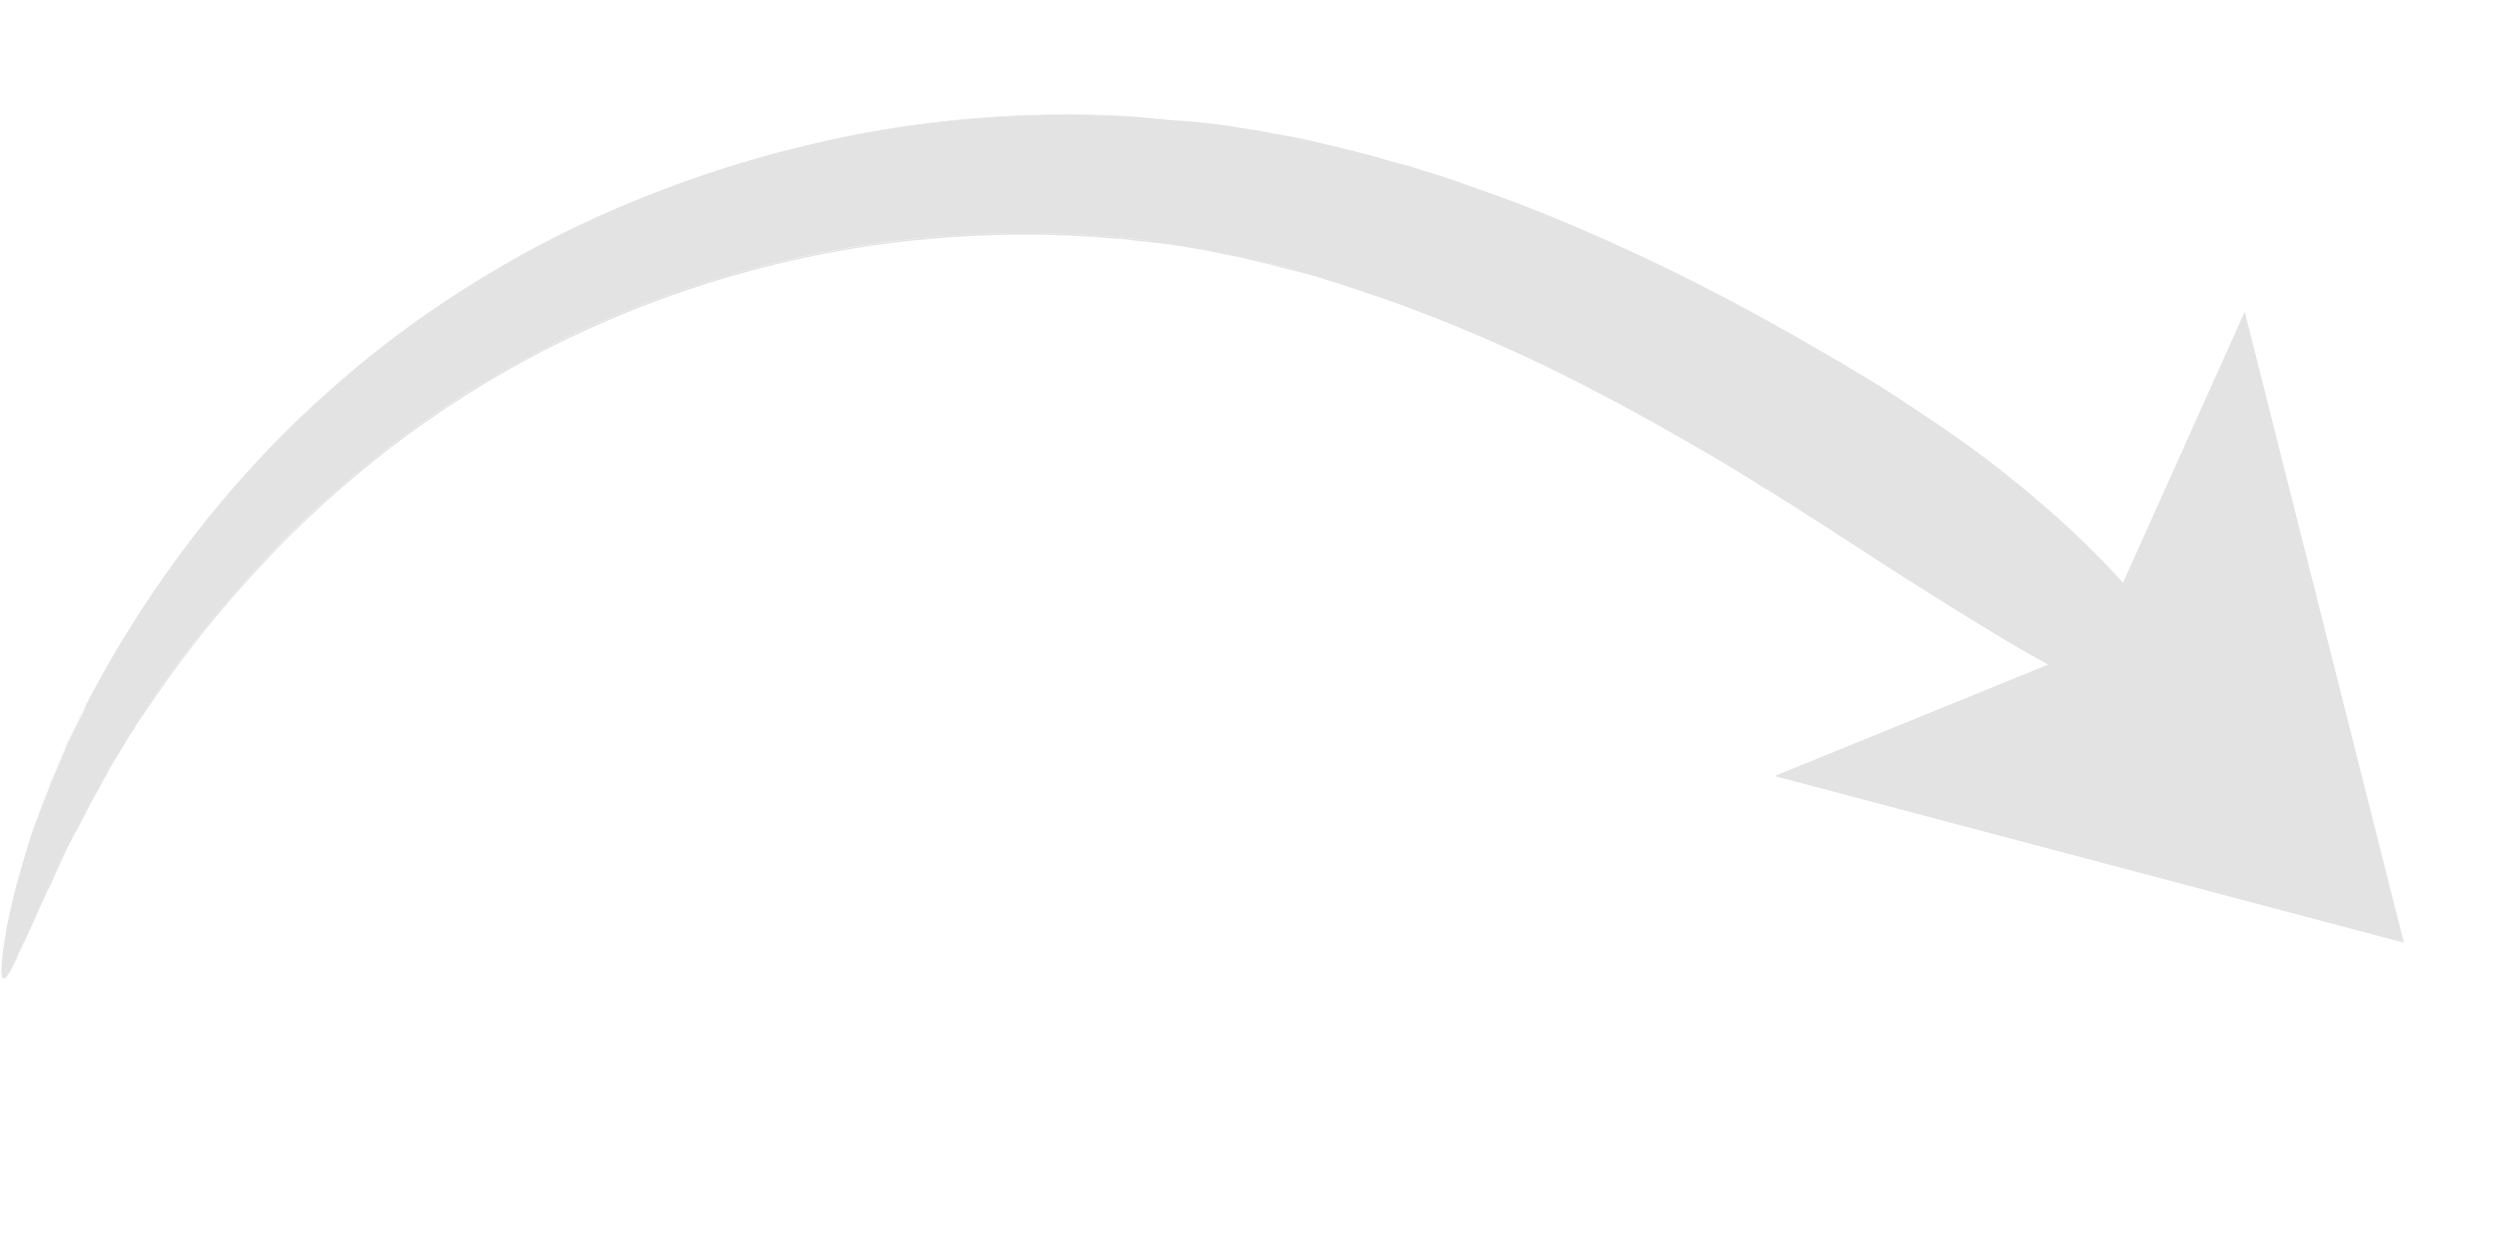 <svg xmlns="http://www.w3.org/2000/svg" width="92" height="46" viewBox="0 0 92 46" fill="none"><path d="M88.463 34.691L65.303 28.558L77.085 23.758L82.606 11.473L88.463 34.691Z" fill="#E3E3E3"></path><path d="M80.416 25.977C80.897 25.434 80.164 23.858 78.46 21.852C76.756 19.846 74.041 17.424 70.706 15.243C70.49 15.104 70.22 14.941 69.897 14.734C69.573 14.526 69.195 14.294 68.764 14.017C68.334 13.741 67.846 13.458 67.305 13.131C66.762 12.823 66.167 12.472 65.533 12.116C64.247 11.402 62.778 10.611 61.099 9.797C59.421 8.984 57.57 8.171 55.523 7.395C55.265 7.29 55.006 7.205 54.748 7.1C54.489 7.015 54.231 6.911 53.953 6.823C53.417 6.631 52.879 6.458 52.322 6.283C52.043 6.196 51.765 6.109 51.484 6.04C51.206 5.953 50.925 5.884 50.628 5.795C50.347 5.726 50.048 5.656 49.769 5.568C49.619 5.533 49.47 5.498 49.339 5.464C49.189 5.429 49.039 5.394 48.89 5.358C48.59 5.288 48.291 5.217 47.991 5.147C47.692 5.076 47.39 5.025 47.089 4.973C46.487 4.851 45.863 4.765 45.241 4.66C44.921 4.606 44.617 4.574 44.295 4.539C43.972 4.504 43.671 4.453 43.346 4.437C43.023 4.403 42.699 4.387 42.376 4.352C42.054 4.318 41.731 4.283 41.404 4.286C38.81 4.142 36.149 4.26 33.499 4.628C30.849 4.996 28.228 5.636 25.717 6.498C23.207 7.361 20.785 8.464 18.535 9.758C16.304 11.054 14.245 12.541 12.402 14.147C10.56 15.753 8.959 17.443 7.585 19.157C6.211 20.871 5.067 22.591 4.103 24.234C3.867 24.65 3.651 25.049 3.436 25.448C3.318 25.647 3.22 25.847 3.141 26.05C3.061 26.253 2.946 26.432 2.848 26.633C2.752 26.814 2.653 27.015 2.576 27.198C2.48 27.38 2.4 27.583 2.323 27.766C2.169 28.134 2.014 28.501 1.861 28.849C1.728 29.199 1.594 29.55 1.463 29.881C1.406 30.048 1.35 30.215 1.275 30.379C1.248 30.453 1.219 30.546 1.192 30.62C1.164 30.694 1.135 30.786 1.108 30.86C1.017 31.177 0.927 31.474 0.838 31.772C0.783 31.919 0.75 32.05 0.715 32.2C0.688 32.274 0.682 32.331 0.655 32.404C0.627 32.478 0.621 32.535 0.594 32.609C0.461 33.132 0.353 33.6 0.271 34.014C0.265 34.071 0.242 34.107 0.235 34.163C0.229 34.22 0.225 34.258 0.219 34.315C0.209 34.41 0.199 34.505 0.17 34.598C0.151 34.769 0.114 34.937 0.098 35.089C0.037 35.658 0.04 35.985 0.116 35.993C0.209 36.022 0.372 35.752 0.621 35.222C0.673 35.093 0.746 34.948 0.821 34.783C0.851 34.69 0.897 34.618 0.926 34.526C0.949 34.49 0.955 34.433 0.978 34.397C1.003 34.342 1.026 34.306 1.051 34.251C1.227 33.867 1.406 33.445 1.611 32.968C1.636 32.913 1.663 32.839 1.689 32.784C1.714 32.729 1.741 32.655 1.785 32.602C1.837 32.474 1.908 32.347 1.96 32.218C2.086 31.944 2.211 31.669 2.356 31.397C2.383 31.323 2.429 31.252 2.456 31.178C2.502 31.106 2.529 31.032 2.575 30.96C2.648 30.814 2.722 30.669 2.816 30.506C2.983 30.198 3.132 29.887 3.301 29.56C3.49 29.235 3.678 28.91 3.85 28.564C3.944 28.401 4.04 28.219 4.134 28.057C4.231 27.875 4.344 27.715 4.459 27.535C4.574 27.355 4.671 27.174 4.786 26.994C4.901 26.815 4.997 26.633 5.131 26.456C5.381 26.099 5.613 25.721 5.863 25.363C6.905 23.882 8.104 22.361 9.515 20.842C10.906 19.322 12.505 17.843 14.303 16.462C16.083 15.079 18.059 13.833 20.171 12.755C22.283 11.676 24.547 10.787 26.865 10.115C29.182 9.442 31.593 8.972 33.997 8.75C36.401 8.528 38.782 8.515 41.101 8.725C41.387 8.737 41.67 8.787 41.955 8.817C42.239 8.848 42.522 8.897 42.806 8.928C43.091 8.958 43.373 9.008 43.656 9.057C43.939 9.107 44.223 9.137 44.485 9.204C45.048 9.322 45.594 9.419 46.136 9.554C46.398 9.62 46.68 9.67 46.942 9.736C47.203 9.803 47.484 9.871 47.743 9.957C47.874 9.99 48.005 10.023 48.136 10.056C48.267 10.09 48.395 10.142 48.526 10.175C48.788 10.242 49.047 10.327 49.307 10.412C49.566 10.498 49.826 10.583 50.066 10.667C50.326 10.752 50.566 10.835 50.826 10.921C51.326 11.09 51.805 11.275 52.284 11.461C52.525 11.545 52.763 11.647 53.004 11.73C53.242 11.833 53.464 11.914 53.702 12.017C57.396 13.545 60.511 15.281 62.931 16.692C63.526 17.044 64.084 17.392 64.589 17.695C65.091 18.018 65.56 18.299 65.955 18.552C66.369 18.808 66.728 19.038 67.033 19.244C67.337 19.449 67.588 19.61 67.787 19.727C70.943 21.794 73.837 23.62 76.088 24.822C78.324 25.983 79.933 26.54 80.416 25.977Z" fill="#E3E3E3"></path><path d="M43.611 4.466C43.517 4.455 43.441 4.447 43.346 4.437C43.023 4.402 42.699 4.387 42.376 4.352C42.338 4.348 42.281 4.342 42.243 4.338C41.978 4.309 41.691 4.298 41.423 4.288C38.81 4.142 36.149 4.26 33.518 4.63C30.868 4.998 28.268 5.621 25.736 6.5C23.226 7.363 20.823 8.468 18.554 9.76C16.386 11.005 14.326 12.492 12.421 14.149C10.684 15.671 9.064 17.358 7.604 19.159C6.341 20.732 5.159 22.447 4.122 24.236C3.982 24.471 3.858 24.726 3.718 24.96L3.436 25.448C3.362 25.594 3.291 25.721 3.218 25.866C3.193 25.921 3.166 25.995 3.122 26.048C3.048 26.194 2.975 26.339 2.904 26.466L2.829 26.631L2.728 26.85C2.678 26.96 2.607 27.087 2.557 27.197C2.505 27.325 2.453 27.454 2.381 27.581C2.356 27.636 2.329 27.709 2.304 27.764L1.842 28.847C1.74 29.086 1.655 29.345 1.573 29.567C1.542 29.678 1.494 29.769 1.463 29.881L1.275 30.379C1.248 30.453 1.219 30.546 1.192 30.62C1.166 30.674 1.16 30.731 1.135 30.786C1.133 30.805 1.11 30.841 1.108 30.86C1.017 31.177 0.927 31.474 0.838 31.772L0.715 32.2L0.654 32.404C0.648 32.461 0.623 32.516 0.615 32.592L0.613 32.611C0.48 33.134 0.37 33.621 0.29 34.016L0.285 34.054C0.281 34.092 0.277 34.13 0.254 34.166L0.25 34.203C0.246 34.241 0.242 34.279 0.238 34.317C0.23 34.393 0.22 34.488 0.193 34.562L0.188 34.6C0.17 34.771 0.133 34.939 0.117 35.091C0.086 35.376 0.062 35.603 0.064 35.757C0.067 35.911 0.097 35.991 0.133 36.014C0.171 36.018 0.234 35.967 0.324 35.843C0.414 35.718 0.512 35.517 0.636 35.262C0.688 35.133 0.761 34.988 0.836 34.823L0.84 34.785L0.941 34.566C0.964 34.53 0.968 34.492 0.989 34.475L0.993 34.437L1.066 34.291C1.24 33.926 1.421 33.485 1.645 33.01C1.67 32.955 1.697 32.881 1.722 32.826L1.819 32.645C1.89 32.518 1.942 32.389 1.994 32.26L2.421 31.327C2.444 31.291 2.448 31.253 2.471 31.218C2.517 31.146 2.544 31.072 2.59 31L2.663 30.854C2.713 30.745 2.762 30.654 2.831 30.546C2.902 30.419 2.952 30.31 3.023 30.183C3.12 30.001 3.218 29.801 3.316 29.6C3.433 29.402 3.532 29.201 3.649 29.003L3.865 28.604C3.909 28.551 3.936 28.477 3.961 28.422C4.03 28.314 4.08 28.204 4.149 28.097C4.22 27.97 4.311 27.845 4.382 27.719L4.453 27.592L4.78 27.051C4.824 26.998 4.849 26.944 4.893 26.891C4.964 26.764 5.035 26.637 5.125 26.513C5.283 26.299 5.423 26.065 5.58 25.851L5.876 25.422C7.01 23.798 8.247 22.28 9.528 20.901C11.005 19.294 12.62 17.836 14.316 16.521C16.157 15.107 18.133 13.86 20.184 12.814C22.315 11.737 24.56 10.846 26.877 10.174C29.195 9.501 31.606 9.031 34.01 8.809C36.376 8.583 38.776 8.572 41.114 8.784C41.362 8.792 41.607 8.837 41.835 8.862C41.873 8.866 41.929 8.872 41.967 8.876C42.138 8.894 42.309 8.913 42.48 8.931L42.821 8.968C43.03 8.99 43.237 9.031 43.445 9.054C43.521 9.062 43.597 9.07 43.69 9.099C43.785 9.11 43.897 9.141 43.992 9.151C44.162 9.169 44.35 9.209 44.519 9.246C44.668 9.281 44.82 9.297 44.951 9.331C45.345 9.411 45.759 9.494 46.151 9.594C46.244 9.623 46.358 9.635 46.45 9.664C46.619 9.702 46.788 9.739 46.955 9.795L47.235 9.864C47.404 9.901 47.59 9.959 47.758 9.997C47.796 10.001 47.851 10.026 47.908 10.032C47.982 10.059 48.077 10.069 48.151 10.096C48.224 10.123 48.317 10.153 48.393 10.161C48.45 10.167 48.505 10.192 48.541 10.215C48.8 10.3 49.062 10.367 49.322 10.452L49.562 10.536C49.729 10.592 49.914 10.65 50.081 10.707L50.136 10.732C50.358 10.813 50.6 10.877 50.822 10.959C50.896 10.986 50.988 11.015 51.062 11.042C51.469 11.182 51.894 11.343 52.299 11.501L52.373 11.528C52.594 11.61 52.797 11.689 52.999 11.768C53.09 11.816 53.202 11.848 53.312 11.898C53.441 11.95 53.569 12.002 53.698 12.055C55.389 12.754 57.052 13.528 58.796 14.444C60.105 15.122 61.408 15.857 62.908 16.728C63.36 16.988 63.774 17.243 64.188 17.499C64.314 17.57 64.439 17.66 64.566 17.731C64.726 17.844 64.889 17.939 65.052 18.033C65.377 18.221 65.662 18.425 65.951 18.59L65.987 18.613C66.382 18.867 66.722 19.095 67.029 19.281C67.316 19.466 67.567 19.627 67.764 19.763L67.783 19.765C69.521 20.912 70.996 21.838 72.273 22.627C73.767 23.555 75.013 24.284 76.085 24.84C77.266 25.466 78.199 25.893 78.908 26.084C79.279 26.201 79.6 26.254 79.85 26.243C80.101 26.231 80.301 26.157 80.429 26.036C80.909 25.493 80.158 23.915 78.473 21.911C77.586 20.875 76.459 19.756 75.211 18.682C73.824 17.477 72.313 16.356 70.718 15.302C70.556 15.207 70.378 15.073 70.163 14.935C70.091 14.889 70 14.841 69.93 14.776C69.588 14.566 69.174 14.311 68.798 14.059C68.475 13.852 68.133 13.642 67.753 13.429C67.607 13.356 67.482 13.265 67.339 13.173C67.231 13.104 67.121 13.054 67.013 12.985C66.562 12.725 66.074 12.443 65.567 12.158C64.008 11.3 62.554 10.549 61.133 9.839C59.235 8.926 57.401 8.134 55.556 7.437C55.409 7.382 55.261 7.328 55.113 7.274L54.799 7.163C54.67 7.111 54.539 7.078 54.411 7.026C54.282 6.974 54.151 6.94 54.022 6.888C53.56 6.723 53.077 6.576 52.594 6.428C52.52 6.401 52.465 6.376 52.389 6.367C52.13 6.282 51.851 6.195 51.59 6.128L51.552 6.124C51.273 6.037 50.993 5.968 50.695 5.879C50.415 5.81 50.117 5.721 49.837 5.652C49.687 5.617 49.537 5.582 49.407 5.548C49.314 5.519 49.219 5.509 49.126 5.48C49.069 5.474 49.014 5.449 48.976 5.445L48.078 5.233C47.89 5.194 47.683 5.152 47.477 5.111C47.382 5.101 47.27 5.069 47.156 5.057C46.688 4.949 46.197 4.877 45.743 4.81C45.611 4.795 45.461 4.76 45.309 4.744C45.102 4.702 44.894 4.68 44.685 4.658C44.571 4.645 44.457 4.633 44.362 4.623C44.286 4.615 44.192 4.605 44.097 4.594C43.896 4.496 43.763 4.482 43.611 4.466ZM0.158 35.959C0.065 35.93 0.06 35.622 0.121 35.053C0.137 34.901 0.153 34.75 0.193 34.562L0.197 34.524C0.205 34.448 0.213 34.372 0.242 34.279C0.246 34.241 0.25 34.203 0.254 34.166L0.258 34.128C0.262 34.09 0.267 34.052 0.29 34.016L0.294 33.978C0.376 33.565 0.482 33.115 0.615 32.592L0.619 32.554C0.644 32.499 0.65 32.442 0.659 32.367L0.719 32.162L0.842 31.734C0.931 31.436 1.021 31.139 1.112 30.822C1.114 30.803 1.137 30.767 1.139 30.748C1.164 30.694 1.17 30.637 1.196 30.582C1.223 30.508 1.25 30.434 1.279 30.341L1.467 29.843C1.496 29.75 1.546 29.64 1.577 29.529C1.661 29.288 1.763 29.05 1.846 28.809L2.308 27.726C2.333 27.671 2.36 27.598 2.385 27.543C2.438 27.414 2.49 27.285 2.561 27.159C2.611 27.049 2.682 26.922 2.733 26.812L2.833 26.593L2.908 26.428C2.981 26.282 3.053 26.156 3.126 26.01C3.151 25.955 3.178 25.881 3.222 25.828C3.295 25.683 3.366 25.556 3.44 25.41L3.722 24.922C3.844 24.686 3.984 24.452 4.126 24.198C5.163 22.41 6.343 20.713 7.608 19.121C9.07 17.302 10.69 15.614 12.425 14.111C14.312 12.452 16.388 10.986 18.556 9.741C20.808 8.428 23.226 7.363 25.736 6.5C28.266 5.64 30.87 4.979 33.52 4.611C36.151 4.241 38.812 4.123 41.425 4.269C41.693 4.279 41.976 4.328 42.243 4.338C42.281 4.342 42.338 4.348 42.376 4.352C42.699 4.387 43.023 4.402 43.346 4.437C43.574 4.462 43.822 4.469 44.05 4.494C44.145 4.504 44.221 4.512 44.316 4.522C44.429 4.534 44.543 4.546 44.638 4.557C44.847 4.579 45.056 4.601 45.262 4.643C45.414 4.659 45.545 4.692 45.697 4.709C46.169 4.779 46.658 4.869 47.109 4.956C47.223 4.968 47.316 4.998 47.43 5.01C47.618 5.049 47.824 5.091 48.031 5.132L48.929 5.344C48.986 5.35 49.041 5.375 49.079 5.379C49.174 5.389 49.267 5.418 49.36 5.447C49.51 5.483 49.659 5.518 49.79 5.551C50.09 5.622 50.368 5.709 50.649 5.778C50.927 5.865 51.227 5.936 51.505 6.023L51.543 6.027C51.805 6.094 52.083 6.181 52.343 6.266C52.416 6.294 52.471 6.319 52.547 6.327C53.011 6.473 53.514 6.622 53.974 6.806C54.102 6.858 54.233 6.892 54.362 6.944C54.491 6.996 54.621 7.029 54.75 7.081L55.065 7.192C55.212 7.246 55.379 7.303 55.527 7.357C57.371 8.054 59.186 8.844 61.103 9.759C62.526 10.45 63.981 11.201 65.537 12.078C66.063 12.365 66.532 12.645 66.984 12.905C67.091 12.974 67.201 13.024 67.309 13.093C67.453 13.185 67.598 13.259 67.725 13.33C68.103 13.562 68.445 13.772 68.77 13.96C69.168 14.195 69.562 14.448 69.903 14.677C69.993 14.725 70.063 14.79 70.135 14.836C70.35 14.974 70.549 15.092 70.691 15.203C72.288 16.238 73.796 17.379 75.183 18.583C76.431 19.657 77.558 20.776 78.445 21.812C79.281 22.785 79.912 23.697 80.257 24.425C80.601 25.152 80.661 25.658 80.42 25.939C80.309 26.081 80.109 26.155 79.86 26.148C79.61 26.159 79.289 26.106 78.918 25.989C78.211 25.779 77.276 25.371 76.096 24.746C75.025 24.17 73.796 23.462 72.284 22.532C71.006 21.743 69.534 20.798 67.793 19.671L67.772 19.688C67.573 19.57 67.341 19.411 67.037 19.206C66.733 19 66.39 18.791 65.995 18.537L65.959 18.514C65.691 18.332 65.385 18.145 65.06 17.957C64.897 17.863 64.753 17.77 64.574 17.655C64.447 17.584 64.322 17.494 64.196 17.423C63.78 17.186 63.366 16.931 62.916 16.652C61.418 15.762 60.094 15.044 58.785 14.366C57.039 13.469 55.378 12.676 53.687 11.976C53.559 11.924 53.43 11.872 53.282 11.818C53.191 11.77 53.08 11.739 52.97 11.688C52.767 11.609 52.545 11.528 52.343 11.448L52.269 11.421C51.864 11.263 51.438 11.121 51.032 10.962C50.959 10.935 50.866 10.906 50.792 10.879C50.57 10.797 50.33 10.714 50.106 10.652L50.07 10.629C49.904 10.572 49.737 10.516 49.551 10.458L49.311 10.374C49.051 10.289 48.79 10.223 48.53 10.137C48.473 10.131 48.418 10.106 48.38 10.102C48.306 10.075 48.233 10.048 48.138 10.037C48.064 10.01 47.971 9.981 47.895 9.973C47.838 9.967 47.802 9.944 47.745 9.938C47.577 9.9 47.391 9.842 47.222 9.805L46.942 9.736C46.773 9.699 46.606 9.643 46.438 9.605C46.345 9.576 46.25 9.566 46.138 9.535C45.746 9.435 45.333 9.352 44.938 9.272C44.788 9.236 44.637 9.22 44.506 9.187C44.337 9.15 44.147 9.129 43.979 9.092C43.884 9.082 43.77 9.07 43.677 9.04C43.601 9.032 43.525 9.024 43.432 8.995C43.245 8.956 43.036 8.933 42.827 8.911C42.827 8.911 42.827 8.911 42.808 8.909L42.467 8.872C42.296 8.854 42.125 8.835 41.955 8.817C41.898 8.811 41.86 8.807 41.822 8.803C41.594 8.778 41.347 8.752 41.101 8.725C38.763 8.513 36.382 8.526 33.997 8.75C31.591 8.991 29.201 9.444 26.865 10.114C24.547 10.787 22.302 11.678 20.171 12.755C18.12 13.801 16.144 15.048 14.303 16.462C12.61 17.758 11.011 19.237 9.515 20.842C8.235 22.221 7.016 23.741 5.863 25.363L5.567 25.792C5.408 26.025 5.27 26.24 5.112 26.454C5.022 26.578 4.951 26.705 4.882 26.813C4.838 26.866 4.813 26.92 4.767 26.992L4.44 27.533L4.369 27.66C4.298 27.786 4.208 27.911 4.136 28.038C4.067 28.145 4.017 28.255 3.948 28.363C3.923 28.418 3.877 28.49 3.852 28.544L3.636 28.944C3.519 29.142 3.402 29.341 3.303 29.541C3.205 29.742 3.109 29.923 3.01 30.124C2.939 30.251 2.887 30.379 2.818 30.487C2.768 30.597 2.72 30.688 2.65 30.795L2.577 30.941C2.531 31.013 2.504 31.087 2.458 31.159C2.435 31.195 2.412 31.23 2.408 31.268L2.358 31.378L1.962 32.199C1.891 32.326 1.839 32.455 1.787 32.584L1.69 32.765C1.665 32.82 1.64 32.875 1.615 32.93C1.411 33.407 1.208 33.865 1.034 34.23L0.963 34.357L0.959 34.395C0.936 34.431 0.932 34.469 0.911 34.486L0.842 34.766C0.767 34.931 0.713 35.078 0.642 35.205C0.414 35.718 0.234 35.967 0.158 35.959Z" fill="#E3E3E3"></path></svg>